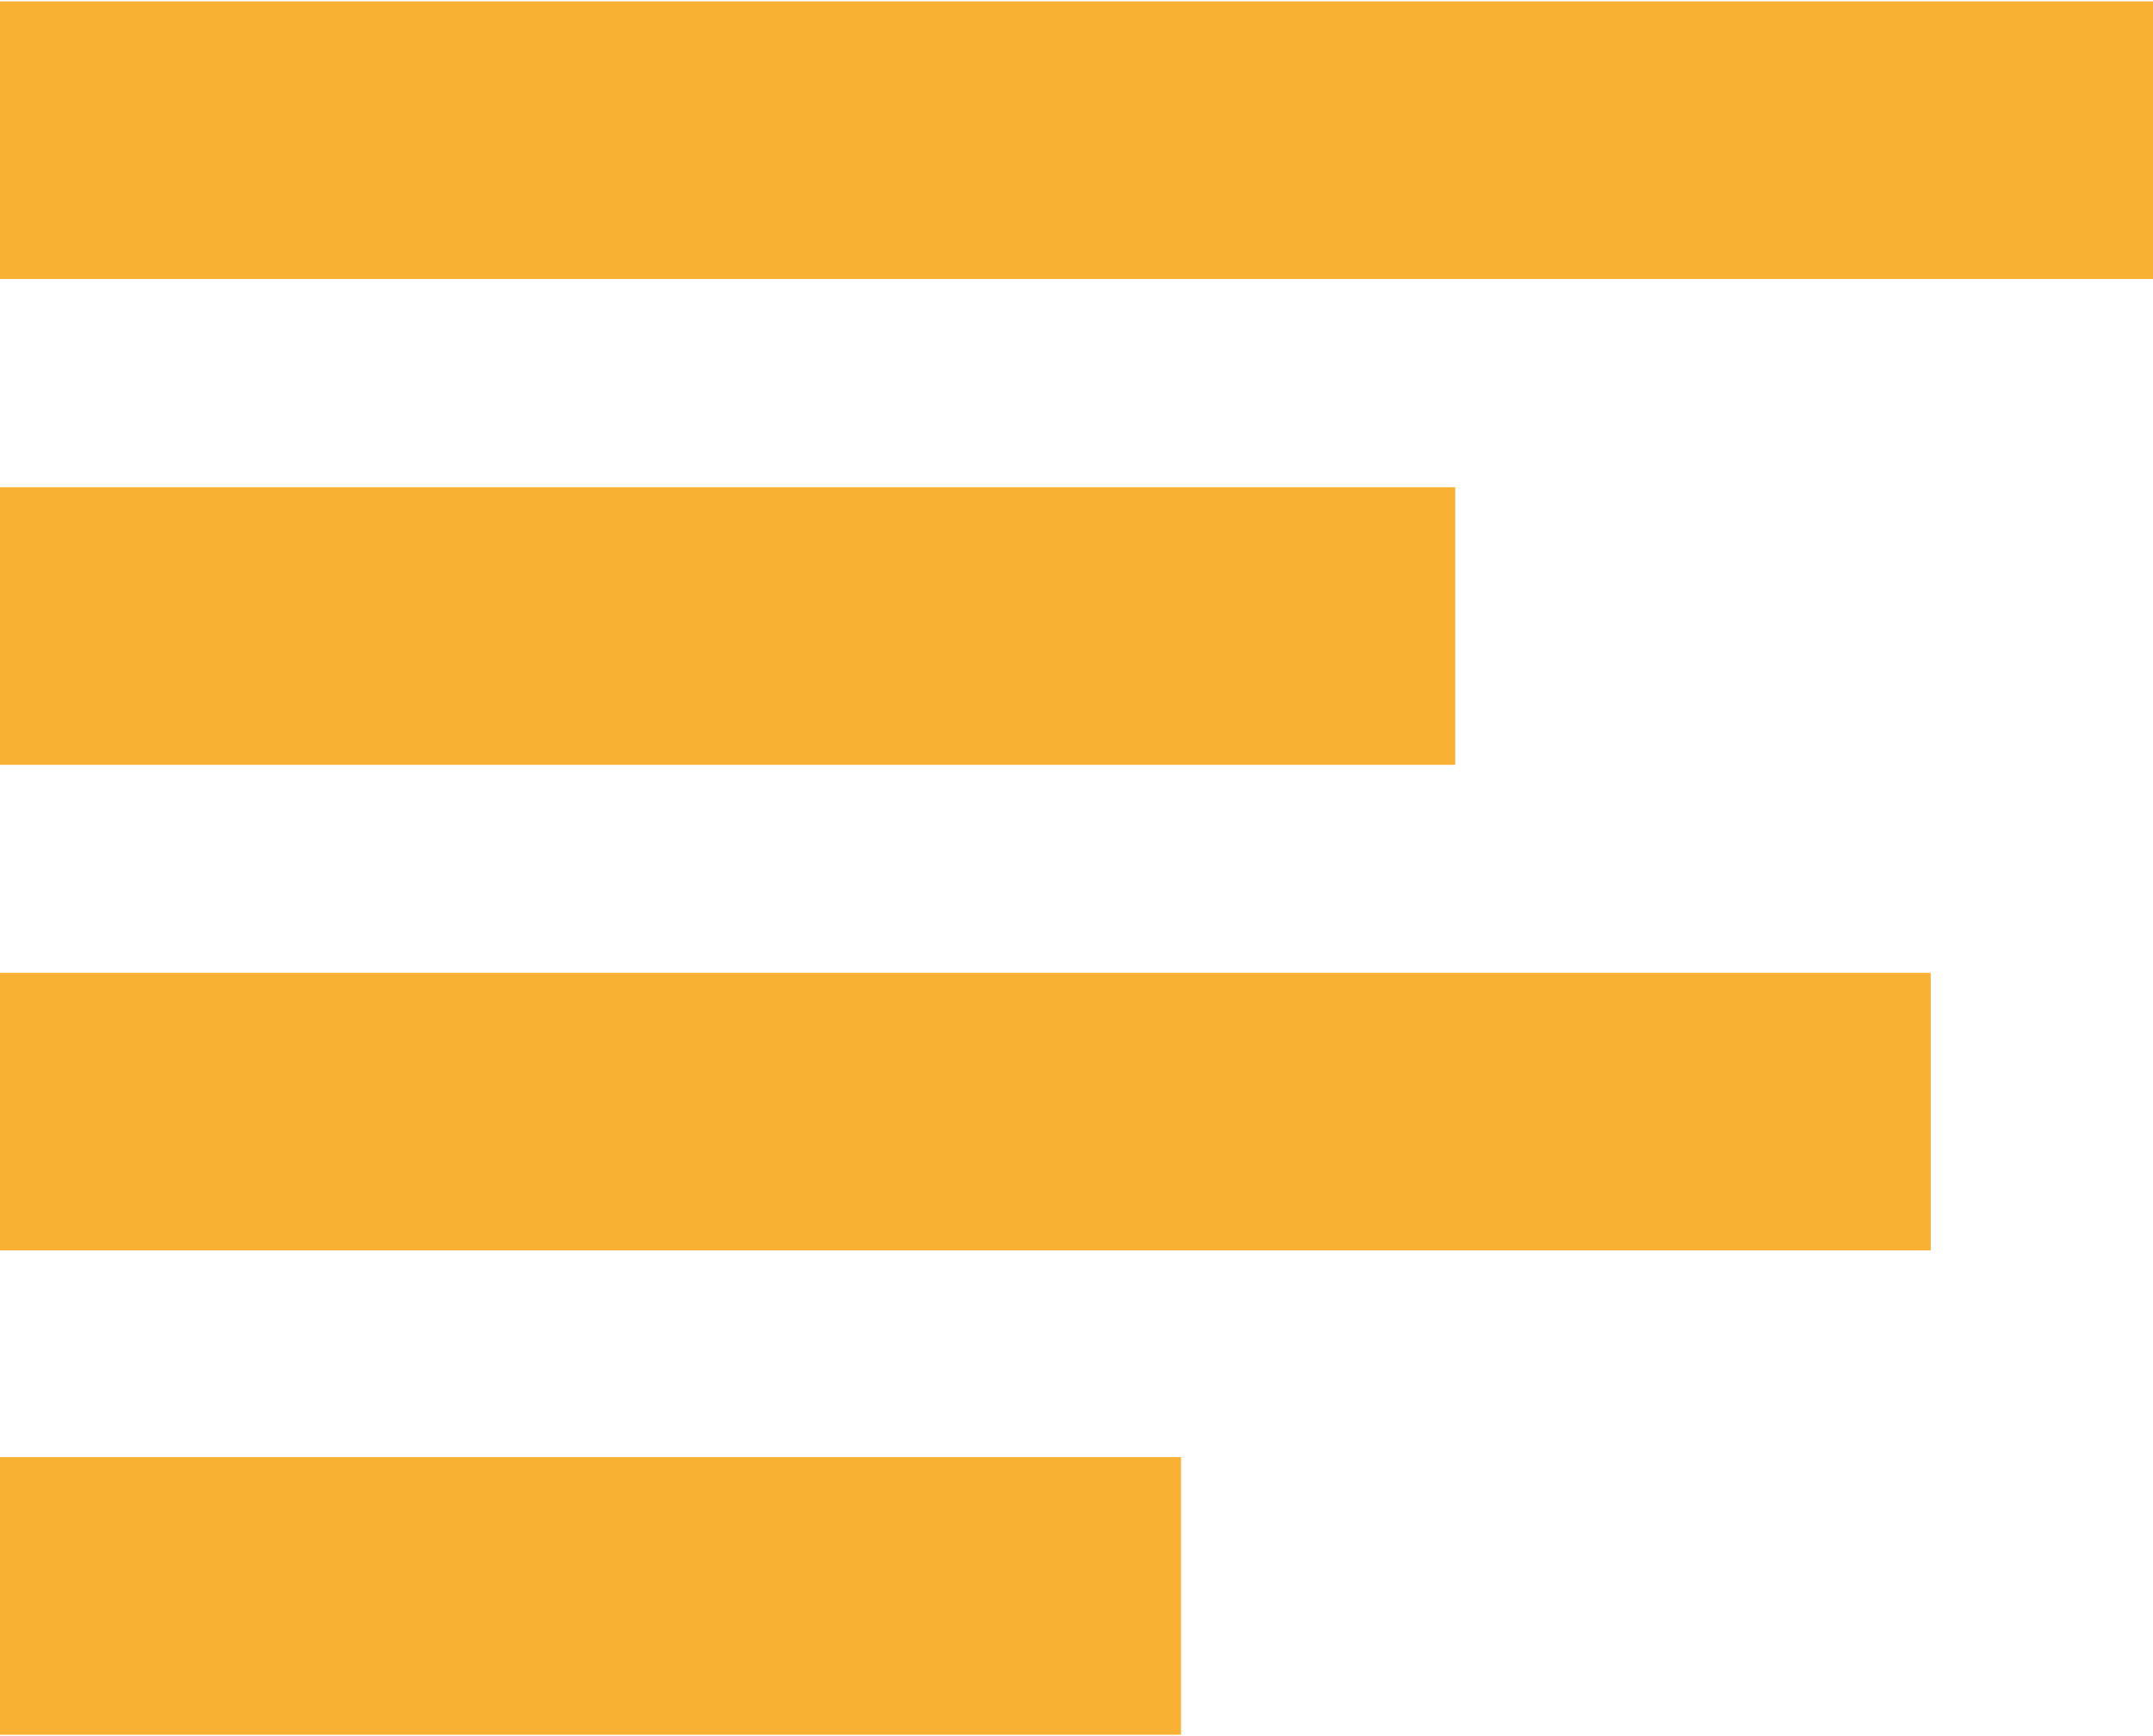 <?xml version="1.0" encoding="UTF-8"?>
<svg xmlns="http://www.w3.org/2000/svg" id="Ebene_2" viewBox="0 0 99.57 80.17" width="124" height="100">
  <defs>
    <style>.cls-1{fill:#f8b133;}</style>
  </defs>
  <g id="menu">
    <g id="kontakt_icons">
      <rect class="cls-1" width="99.57" height="12.84"/>
      <rect class="cls-1" y="22.47" width="67.3" height="12.84"/>
      <rect class="cls-1" y="44.93" width="89.29" height="12.84"/>
      <rect class="cls-1" y="67.33" width="54.62" height="12.84"/>
    </g>
  </g>
</svg>
